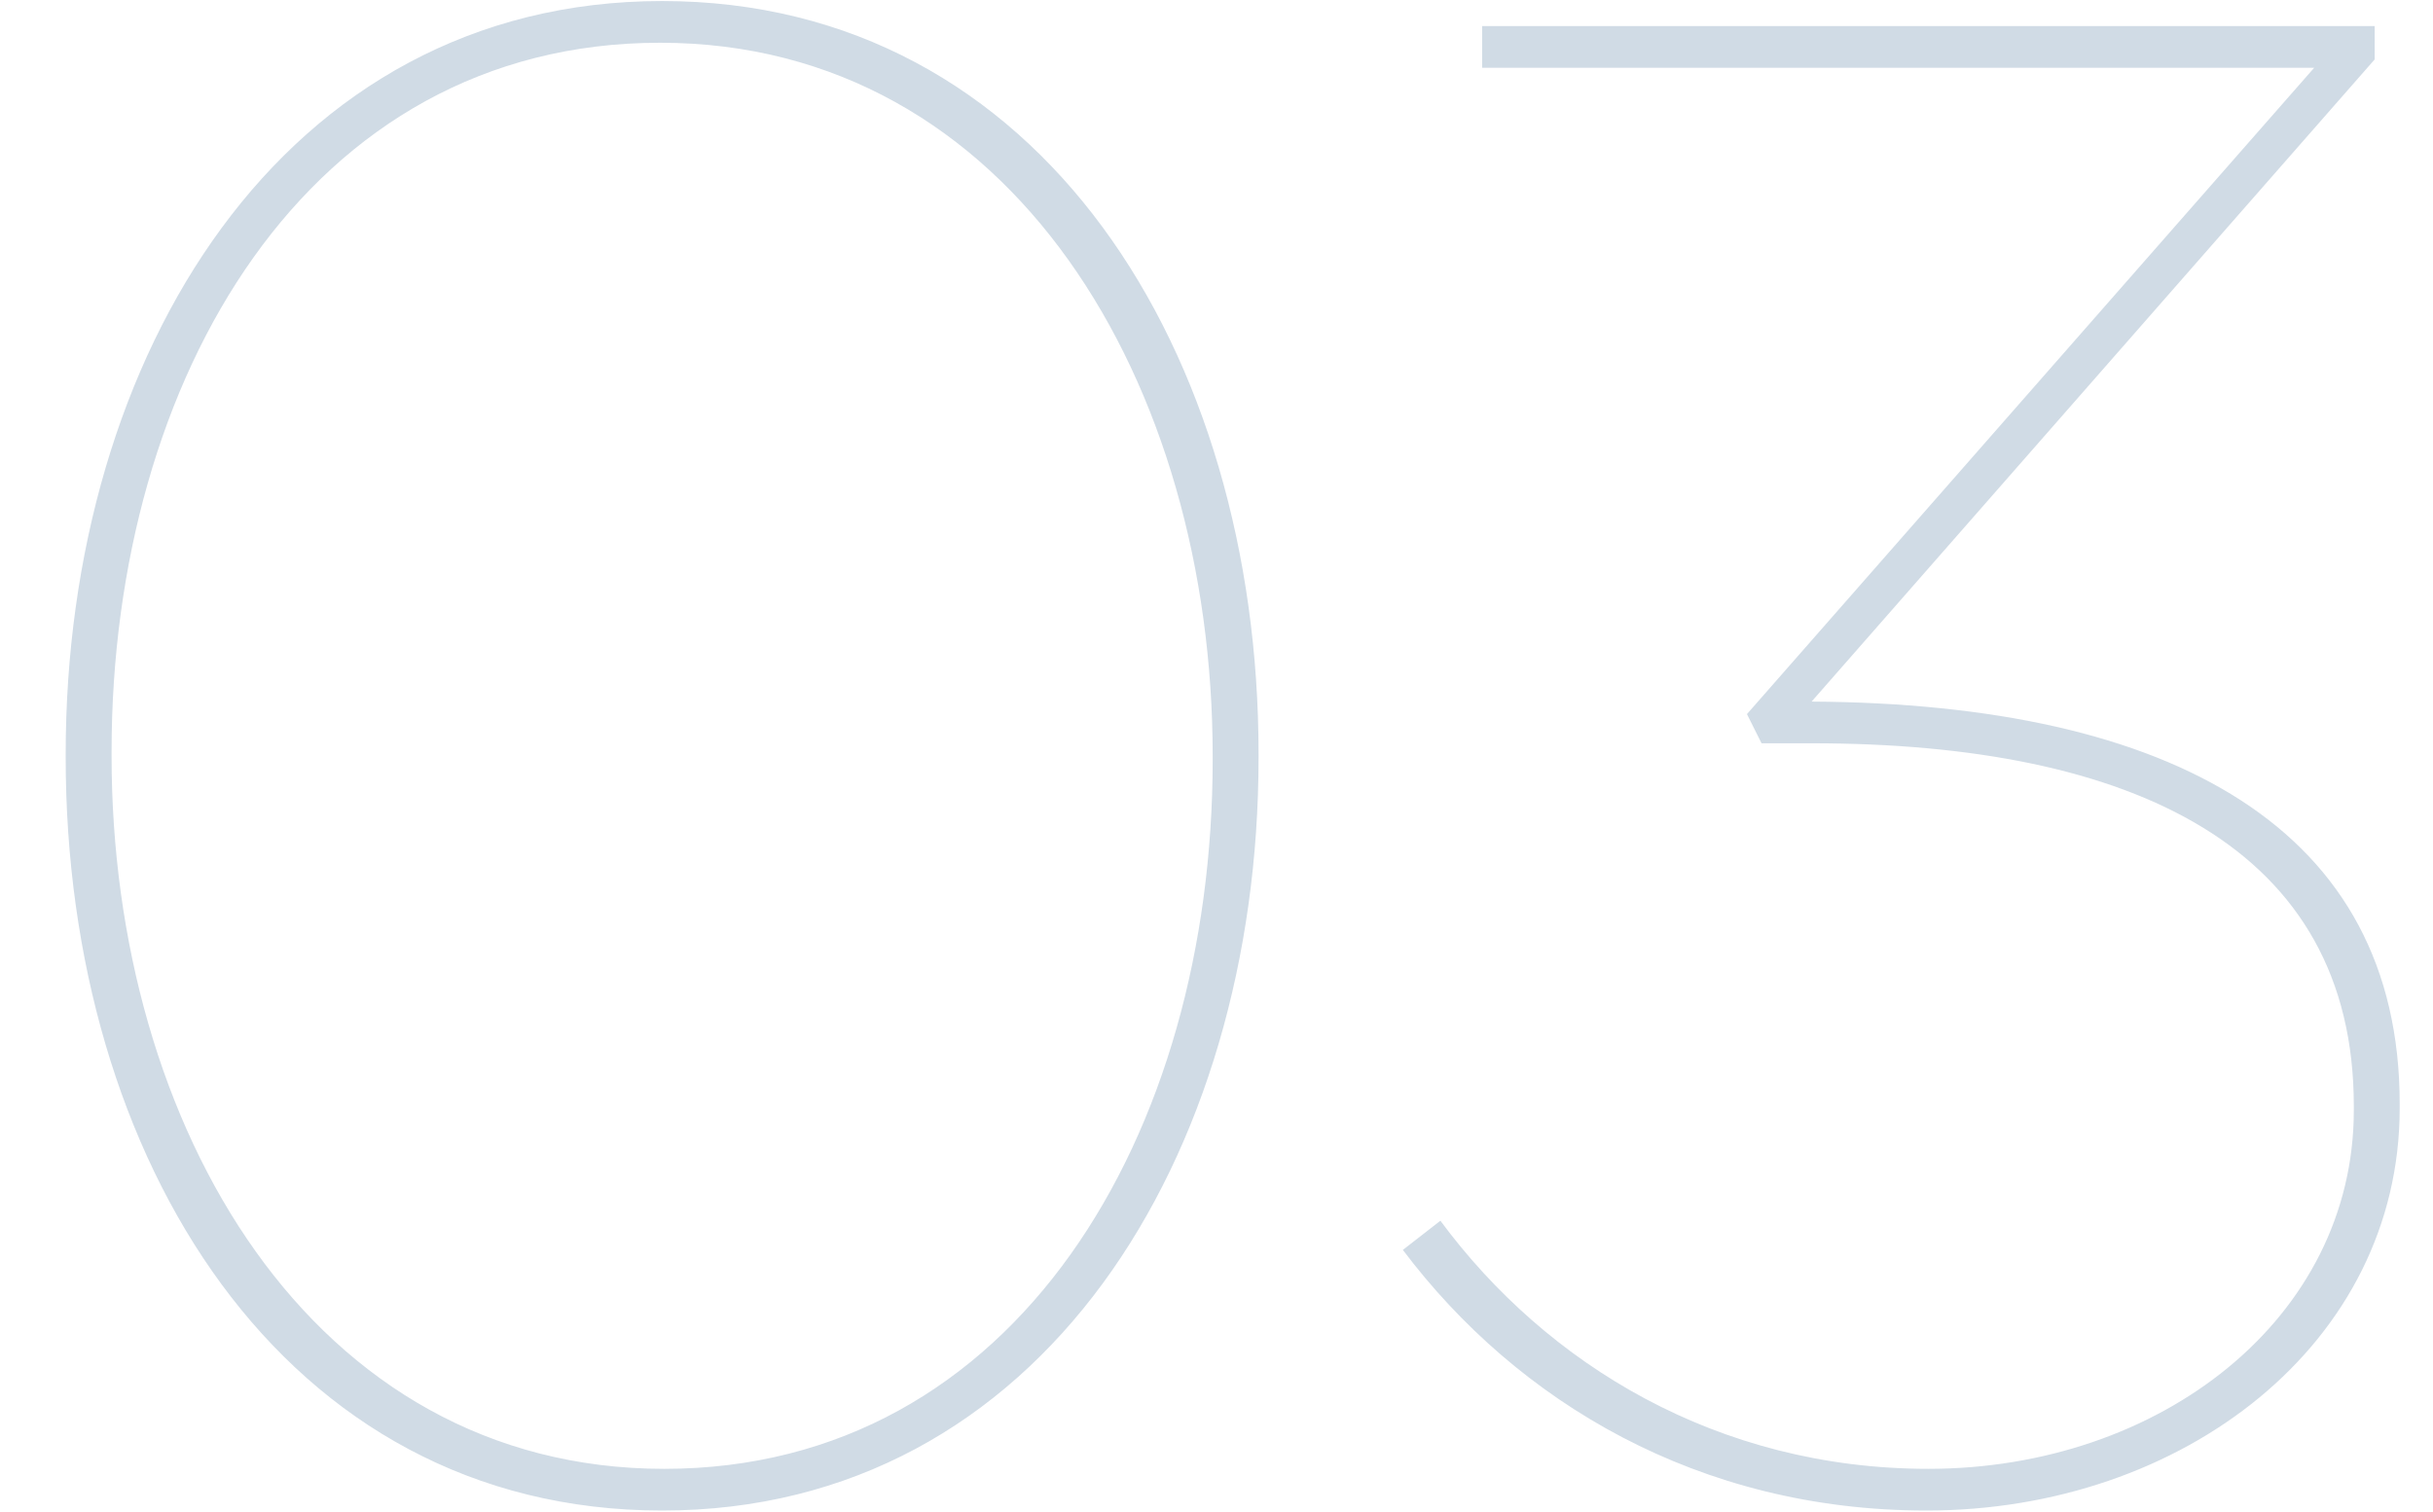 <svg width="280" height="174" viewBox="0 0 280 174" fill="none" xmlns="http://www.w3.org/2000/svg"><g clip-path="url(#a)"><path d="M76.2 173.88c43.68 0 68.64-40.8 68.64-86.64v-.48C144.84 40.68 119.88.12 76.2.12S7.56 40.92 7.56 86.76v.48c0 46.08 24.96 86.64 68.64 86.64Zm.24-4.8c-40.56 0-63.6-39.36-63.6-82.08v-.48c0-42.96 22.56-81.6 63.12-81.6s63.6 39.36 63.6 82.08v.48c0 42.96-22.56 81.6-63.12 81.6Zm145.247 4.8c29.52 0 54.48-19.2 54.48-46.32v-.48c0-31.68-26.16-46.08-67.68-46.32l64.8-73.92V3h-102.72v4.8h95.76l-65.28 74.4 1.68 3.36h5.76c36.96 0 62.4 12 62.4 41.76v.48c0 24-22.32 41.28-48.96 41.28-24.24 0-43.92-12-56.16-28.56l-4.32 3.36c13.2 17.52 34.08 30 60.24 30Z" fill="#D0DBE5"/></g><defs><clipPath id="a"><path fill="#fff" d="M0 0h280v174H0z"/></clipPath></defs></svg>
